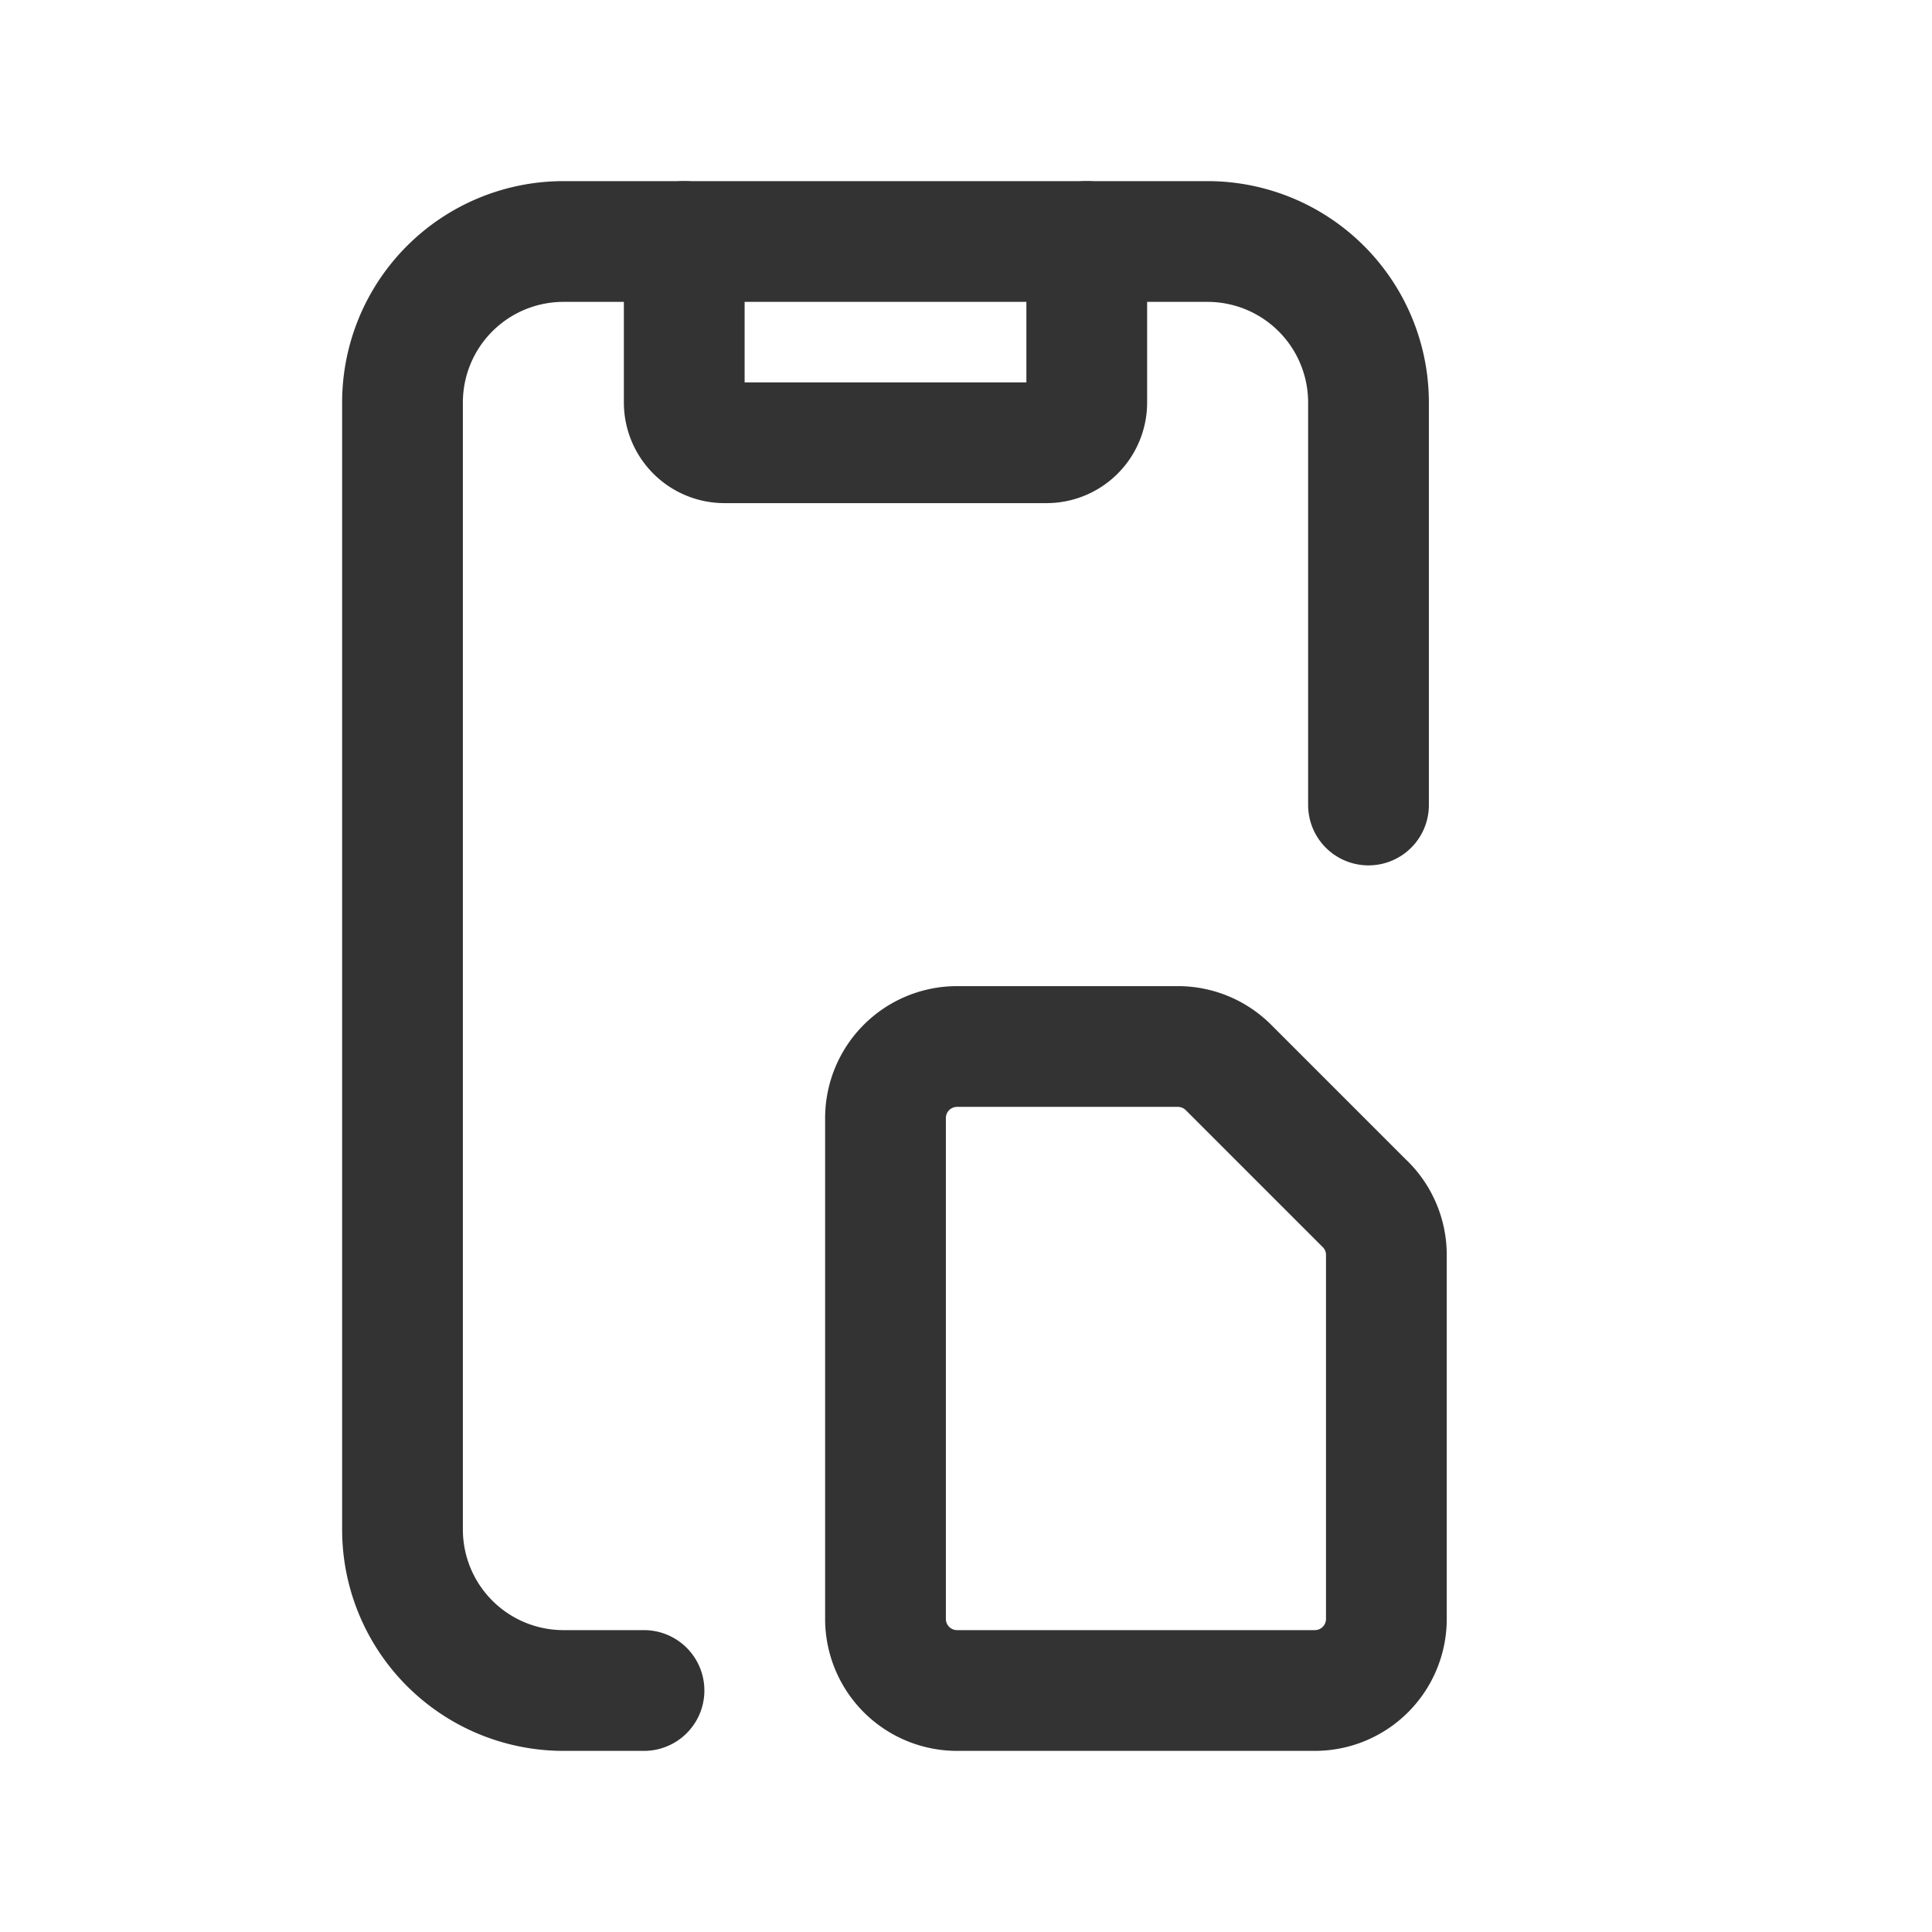 <svg xmlns="http://www.w3.org/2000/svg" width="24" height="24" viewBox="0 0 24 24"><path d="M0 0h24v24H0z" style="fill:none"/><path d="M8 21H7a2 2 0 0 1-2-2V5a2 2 0 0 1 2-2h8a2 2 0 0 1 2 2v5" data-name="Pfad 40747" style="stroke:#333;stroke-linecap:round;stroke-linejoin:round;stroke-width:1.5px;fill:none"/><path d="M13.5 3v2a.5.5 0 0 1-.5.5H9a.5.5 0 0 1-.5-.5V3" data-name="Pfad 40748" style="stroke:#333;stroke-linecap:round;stroke-linejoin:round;stroke-width:1.5px;fill:none"/><path d="m10.962 4.962-1.7-1.7h0A.889.889 0 0 0 8.632 3H5.889A.889.889 0 0 0 5 3.889v6.222h0a.889.889 0 0 0 .889.889h4.444a.889.889 0 0 0 .889-.889V5.59h0a.889.889 0 0 0-.26-.629z" data-name="Pfad 530" style="stroke:#333;stroke-linecap:round;stroke-linejoin:round;stroke-width:1.5px;fill:none" transform="translate(6 10)"/></svg>